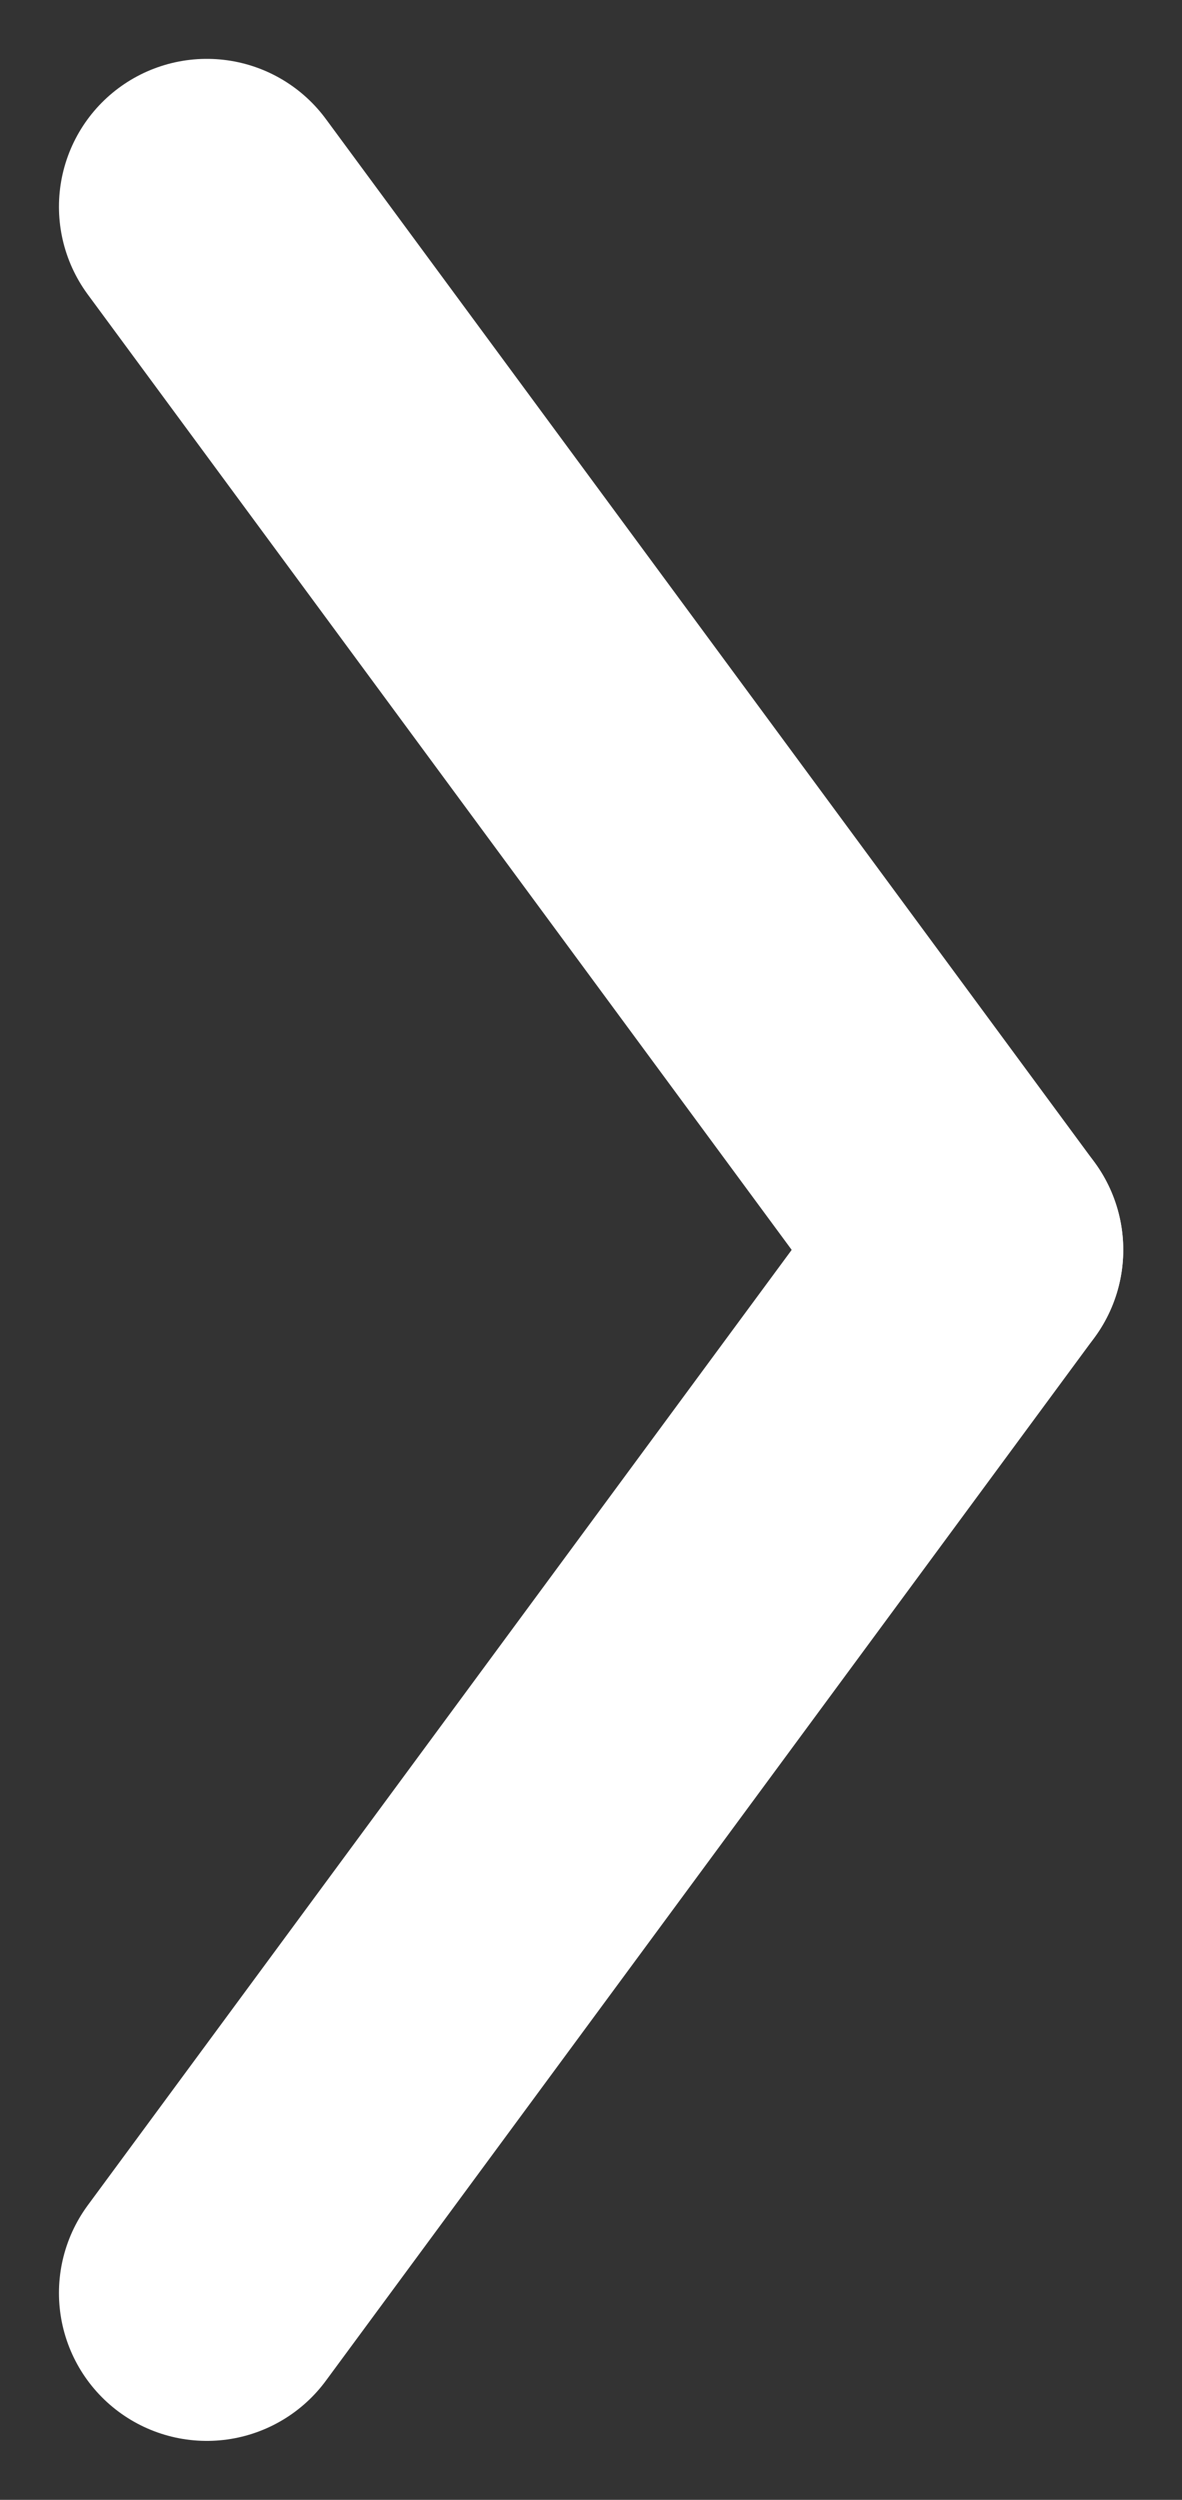 <svg xmlns="http://www.w3.org/2000/svg" width="11.99" height="25.355" viewBox="0 0 11.99 25.355">
  <rect x="0" y="0" width="11.99" height="25.355" fill="#333333" stroke="none"/>
  <g id="Groupe_110" data-name="Groupe 110" transform="translate(-52.138 -771.323)">
    <line id="Ligne_17" data-name="Ligne 17" x2="7.796" y2="10.58" transform="translate(54.236 773.42)" fill="none" stroke="#fff" stroke-linecap="round" stroke-width="3"/>
    <line id="Ligne_18" data-name="Ligne 18" y1="10.58" x2="7.796" transform="translate(54.236 784)" fill="none" stroke="#fff" stroke-linecap="round" stroke-width="3"/>
  </g>
</svg>
